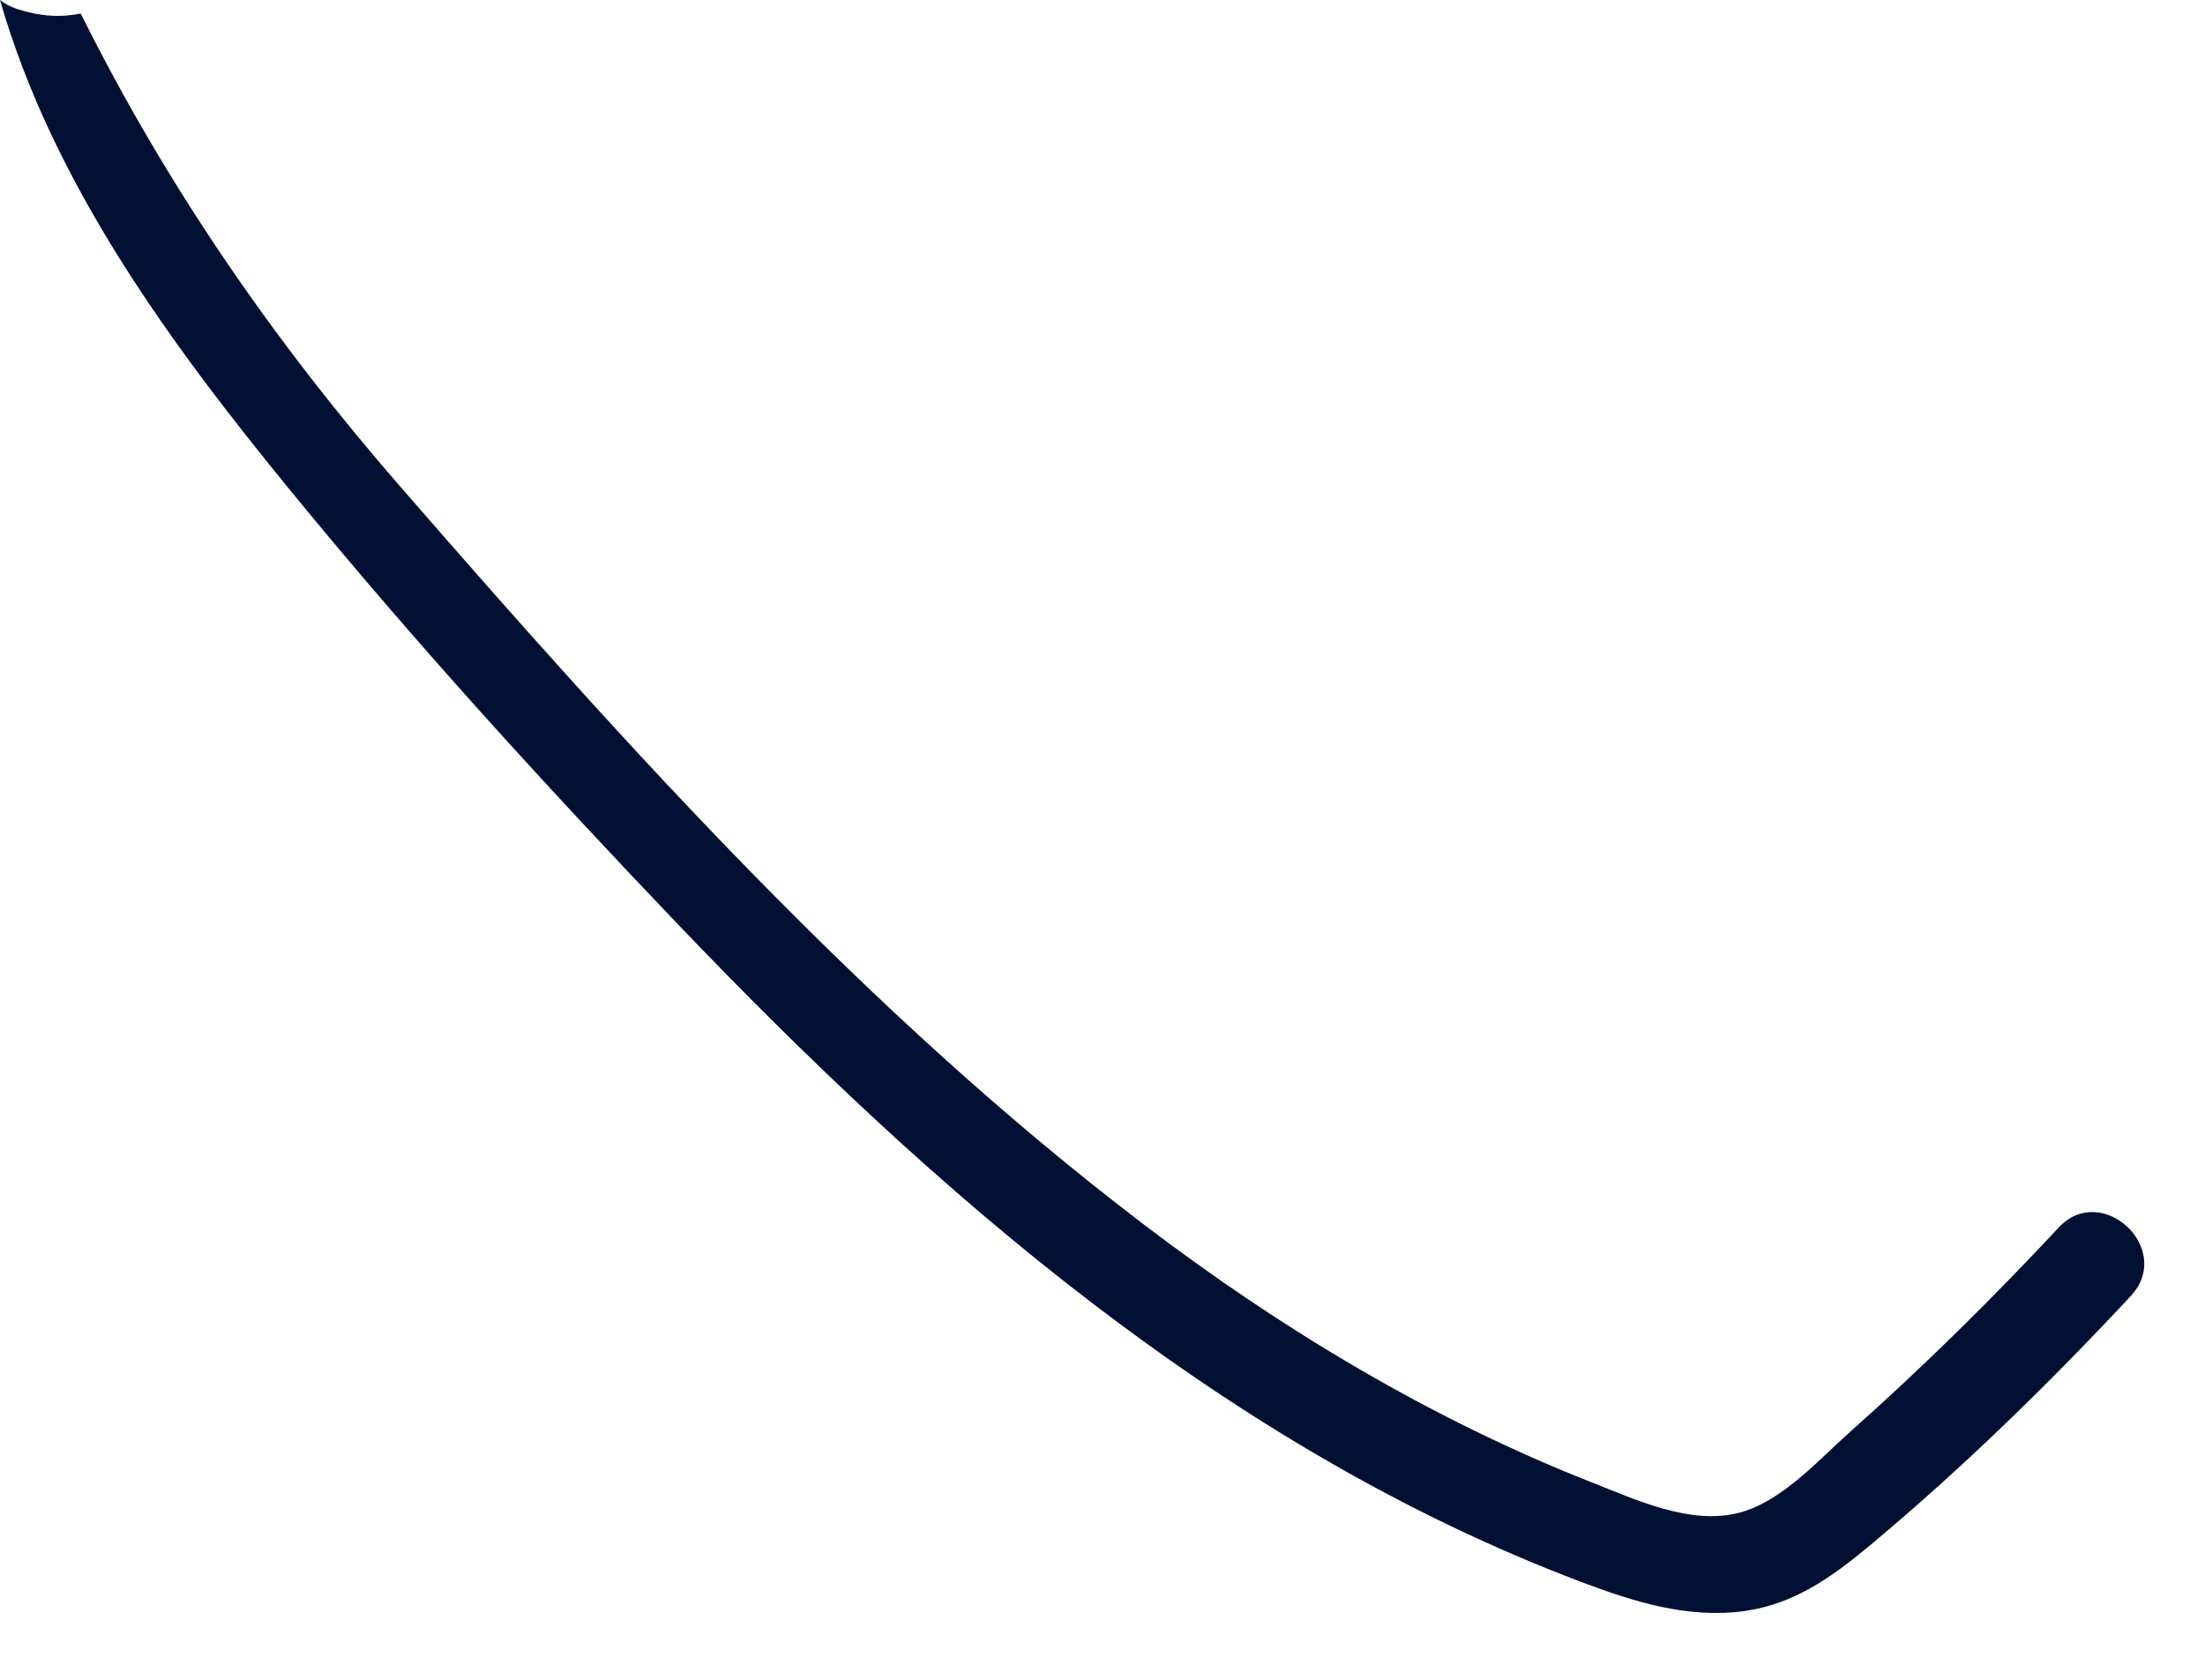 <?xml version="1.0" encoding="utf-8"?>
<svg xmlns="http://www.w3.org/2000/svg" fill="none" height="100%" overflow="visible" preserveAspectRatio="none" style="display: block;" viewBox="0 0 21 16" width="100%">
<path d="M19.607 11.692C20.015 11.252 20.714 11.896 20.29 12.348C19.508 13.186 18.683 13.991 17.803 14.725C17.446 15.022 17.086 15.279 16.616 15.345C16.078 15.42 15.558 15.257 15.059 15.068C11.682 13.791 8.908 11.369 6.444 8.791C5.179 7.466 3.937 6.104 2.777 4.686C1.633 3.289 0.506 1.759 0 0C0.043 0.034 0.096 0.063 0.161 0.085C0.38 0.157 0.582 0.168 0.769 0.129C1.592 1.782 2.613 3.259 3.833 4.659C5.998 7.147 8.256 9.655 10.888 11.659C12.193 12.654 13.625 13.515 15.155 14.118C15.584 14.286 16.101 14.531 16.567 14.408C16.972 14.301 17.322 13.903 17.627 13.632C18.318 13.018 18.976 12.368 19.607 11.692Z" fill="#011032" id="Vector"/>
</svg>
